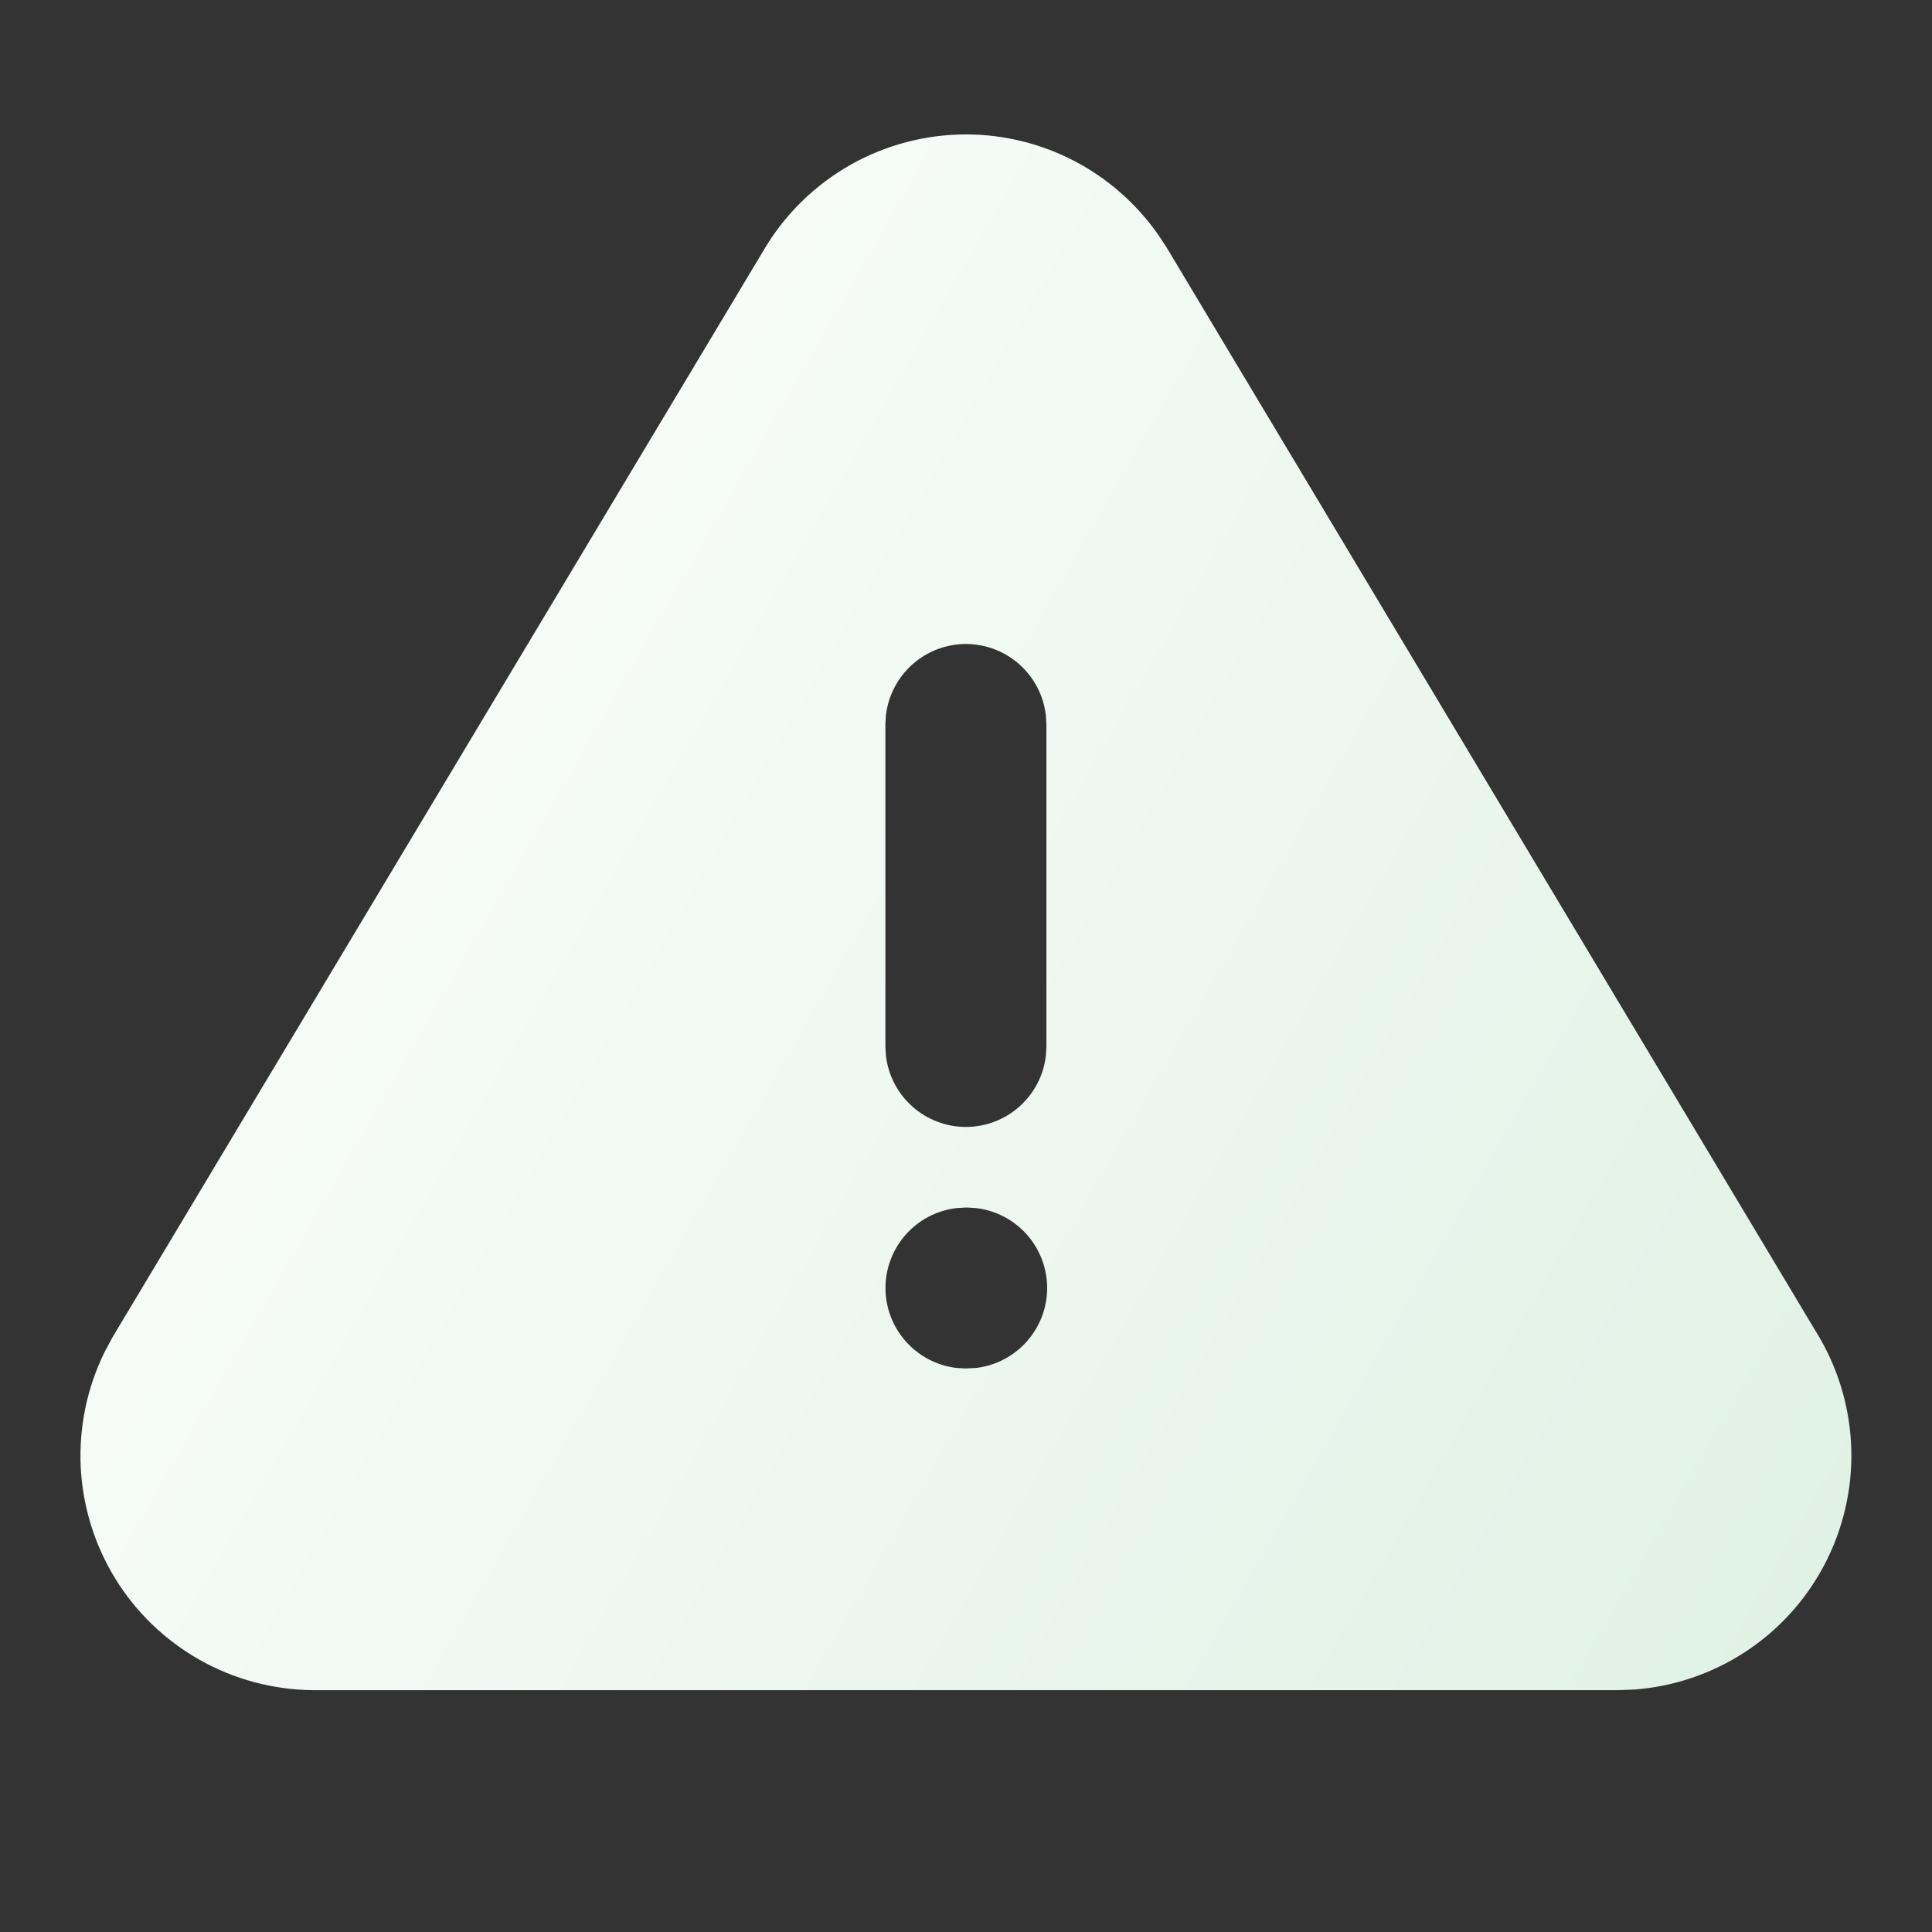 <svg width="40" height="40" viewBox="0 0 40 40" fill="none" xmlns="http://www.w3.org/2000/svg">
<rect x="0" y="0" width="40" height="40" fill="#333333" stroke="none"/>
<path d="M19.998 2.783C21.59 2.783 23.073 3.562 23.981 4.862L24.156 5.128L37.68 27.708C38.091 28.42 38.314 29.225 38.33 30.047C38.345 30.868 38.151 31.68 37.767 32.407C37.383 33.134 36.821 33.751 36.133 34.201C35.445 34.651 34.654 34.919 33.835 34.98L33.51 34.993H6.468C5.648 34.984 4.843 34.767 4.129 34.363C3.415 33.958 2.815 33.38 2.385 32.681C1.956 31.982 1.71 31.185 1.671 30.365C1.633 29.546 1.803 28.73 2.165 27.993L2.33 27.685L15.846 5.122C16.279 4.408 16.889 3.818 17.616 3.408C18.343 2.999 19.163 2.784 19.998 2.783ZM20.015 25L19.803 25.012C19.398 25.06 19.025 25.255 18.754 25.56C18.483 25.865 18.333 26.259 18.333 26.667C18.333 27.075 18.483 27.468 18.754 27.773C19.025 28.078 19.398 28.274 19.803 28.322L19.998 28.333L20.21 28.322C20.615 28.274 20.988 28.078 21.259 27.773C21.53 27.468 21.68 27.075 21.68 26.667C21.68 26.259 21.53 25.865 21.259 25.56C20.988 25.255 20.615 25.06 20.21 25.012L20.015 25ZM19.998 13.333C19.59 13.334 19.196 13.483 18.891 13.755C18.586 14.026 18.391 14.4 18.343 14.805L18.331 15V21.667L18.343 21.862C18.391 22.267 18.586 22.64 18.891 22.911C19.196 23.182 19.59 23.332 19.998 23.332C20.406 23.332 20.8 23.182 21.105 22.911C21.41 22.64 21.605 22.267 21.653 21.862L21.665 21.667V15L21.653 14.805C21.605 14.4 21.41 14.026 21.105 13.755C20.8 13.483 20.406 13.334 19.998 13.333Z" fill="url(#paint0_linear_7179_10982)"/>
<defs>
<linearGradient id="paint0_linear_7179_10982" x1="1.666" y1="2.783" x2="43.125" y2="26.675" gradientUnits="userSpaceOnUse">
<stop stop-color="white"/>
<stop offset="1" stop-color="#DFF1E4"/>
</linearGradient>
</defs>
</svg>
